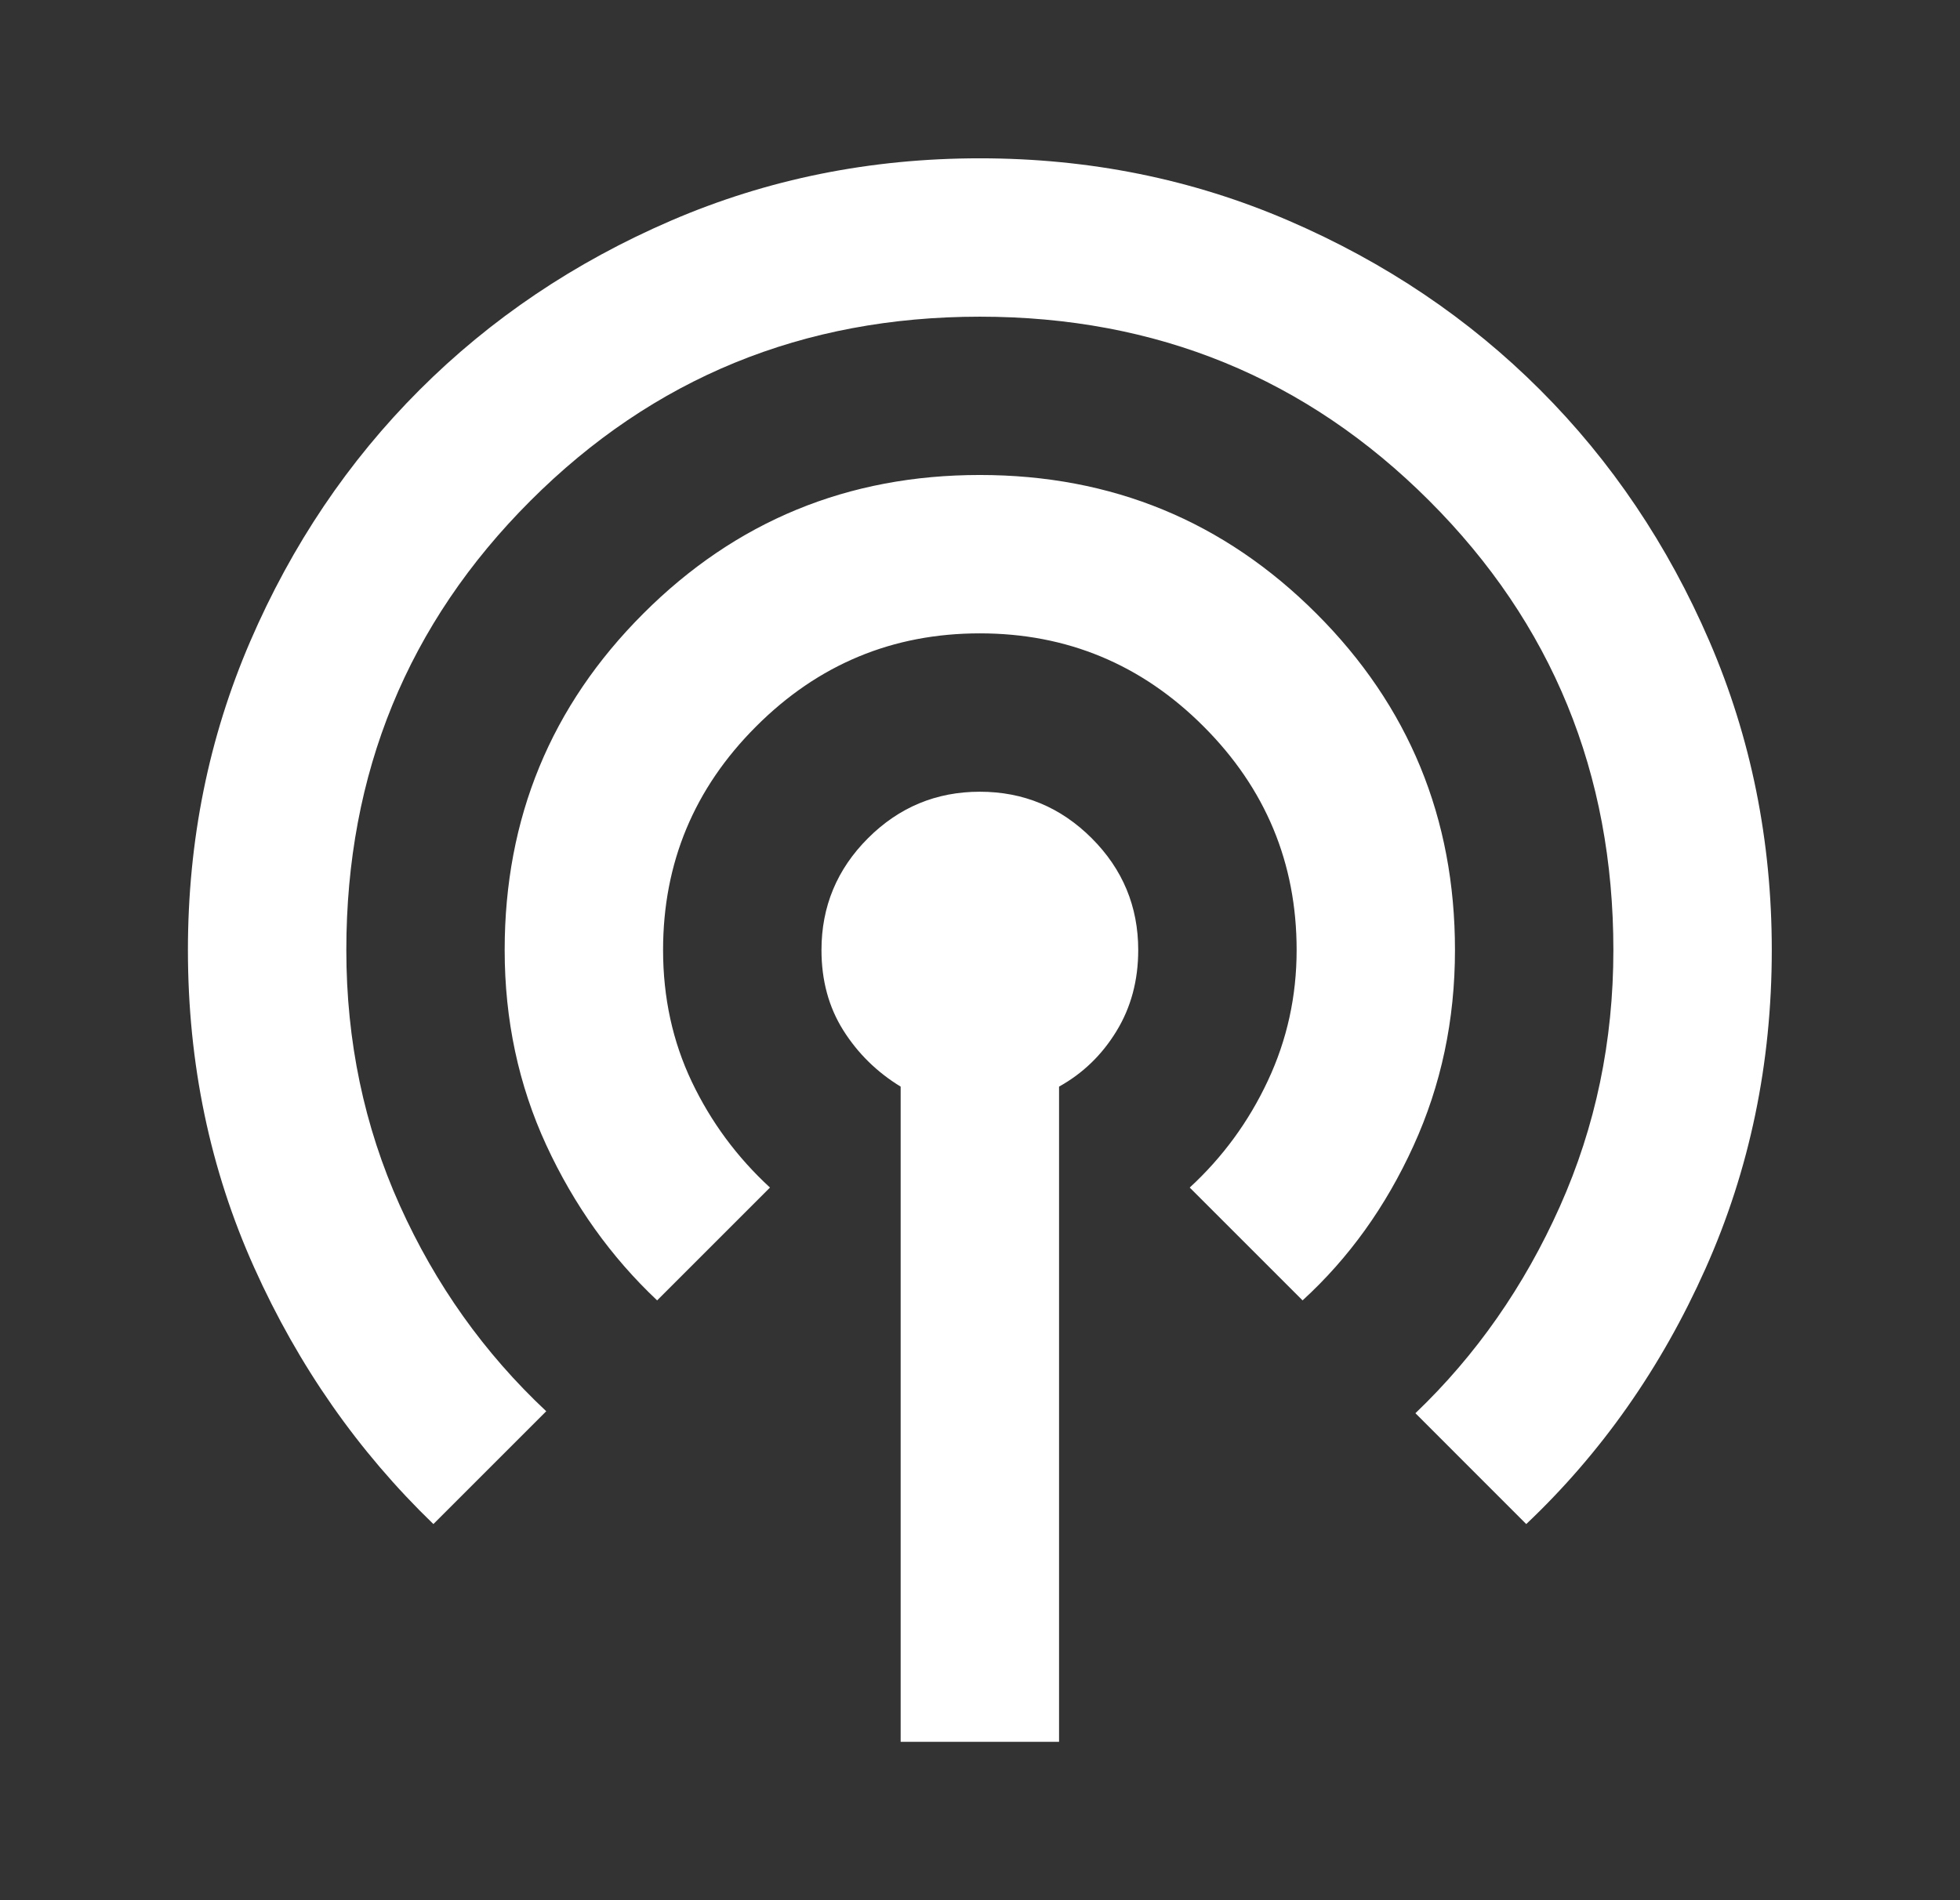 <svg width="33" height="32" viewBox="0 0 33 32" fill="none" xmlns="http://www.w3.org/2000/svg">
<rect x="0" y="0" width="33" height="32" fill="#333333" stroke="none"/>
<mask id="mask0_17204_2037" style="mask-type:alpha" maskUnits="userSpaceOnUse" x="0" y="0" width="33" height="32">
<rect x="0.5" width="32" height="32" fill="#D9D9D9"/>
</mask>
<g mask="url(#mask0_17204_2037)">
<path d="M15.164 29.333V18.299C14.764 18.055 14.442 17.738 14.197 17.349C13.953 16.96 13.831 16.511 13.831 15.999C13.831 15.266 14.092 14.638 14.614 14.116C15.136 13.594 15.764 13.333 16.497 13.333C17.231 13.333 17.858 13.594 18.381 14.116C18.903 14.638 19.164 15.266 19.164 15.999C19.164 16.511 19.042 16.966 18.797 17.366C18.553 17.766 18.231 18.077 17.831 18.299V29.333H15.164ZM7.297 25.666C6.031 24.444 5.025 23.005 4.281 21.349C3.536 19.694 3.164 17.91 3.164 15.999C3.164 14.155 3.514 12.422 4.214 10.799C4.914 9.177 5.864 7.766 7.064 6.566C8.264 5.366 9.675 4.416 11.297 3.716C12.92 3.016 14.653 2.666 16.497 2.666C18.342 2.666 20.075 3.016 21.697 3.716C23.32 4.416 24.731 5.366 25.931 6.566C27.131 7.766 28.081 9.177 28.781 10.799C29.481 12.422 29.831 14.155 29.831 15.999C29.831 17.91 29.459 19.699 28.714 21.366C27.97 23.033 26.964 24.466 25.697 25.666L23.831 23.799C24.853 22.822 25.664 21.66 26.264 20.316C26.864 18.972 27.164 17.533 27.164 15.999C27.164 13.022 26.131 10.499 24.064 8.433C21.997 6.366 19.475 5.333 16.497 5.333C13.52 5.333 10.997 6.366 8.931 8.433C6.864 10.499 5.831 13.022 5.831 15.999C5.831 17.533 6.131 18.966 6.731 20.299C7.331 21.633 8.153 22.788 9.197 23.766L7.297 25.666ZM11.064 21.899C10.286 21.166 9.664 20.294 9.197 19.283C8.731 18.272 8.497 17.177 8.497 15.999C8.497 13.777 9.275 11.888 10.831 10.333C12.386 8.777 14.275 7.999 16.497 7.999C18.72 7.999 20.608 8.777 22.164 10.333C23.72 11.888 24.497 13.777 24.497 15.999C24.497 17.177 24.264 18.277 23.797 19.299C23.331 20.322 22.709 21.188 21.931 21.899L20.031 19.999C20.586 19.488 21.025 18.888 21.347 18.199C21.67 17.511 21.831 16.777 21.831 15.999C21.831 14.533 21.308 13.277 20.264 12.233C19.22 11.188 17.964 10.666 16.497 10.666C15.031 10.666 13.775 11.188 12.731 12.233C11.686 13.277 11.164 14.533 11.164 15.999C11.164 16.799 11.325 17.538 11.647 18.216C11.97 18.894 12.409 19.488 12.964 19.999L11.064 21.899Z" fill="white"/>
</g>
</svg>
